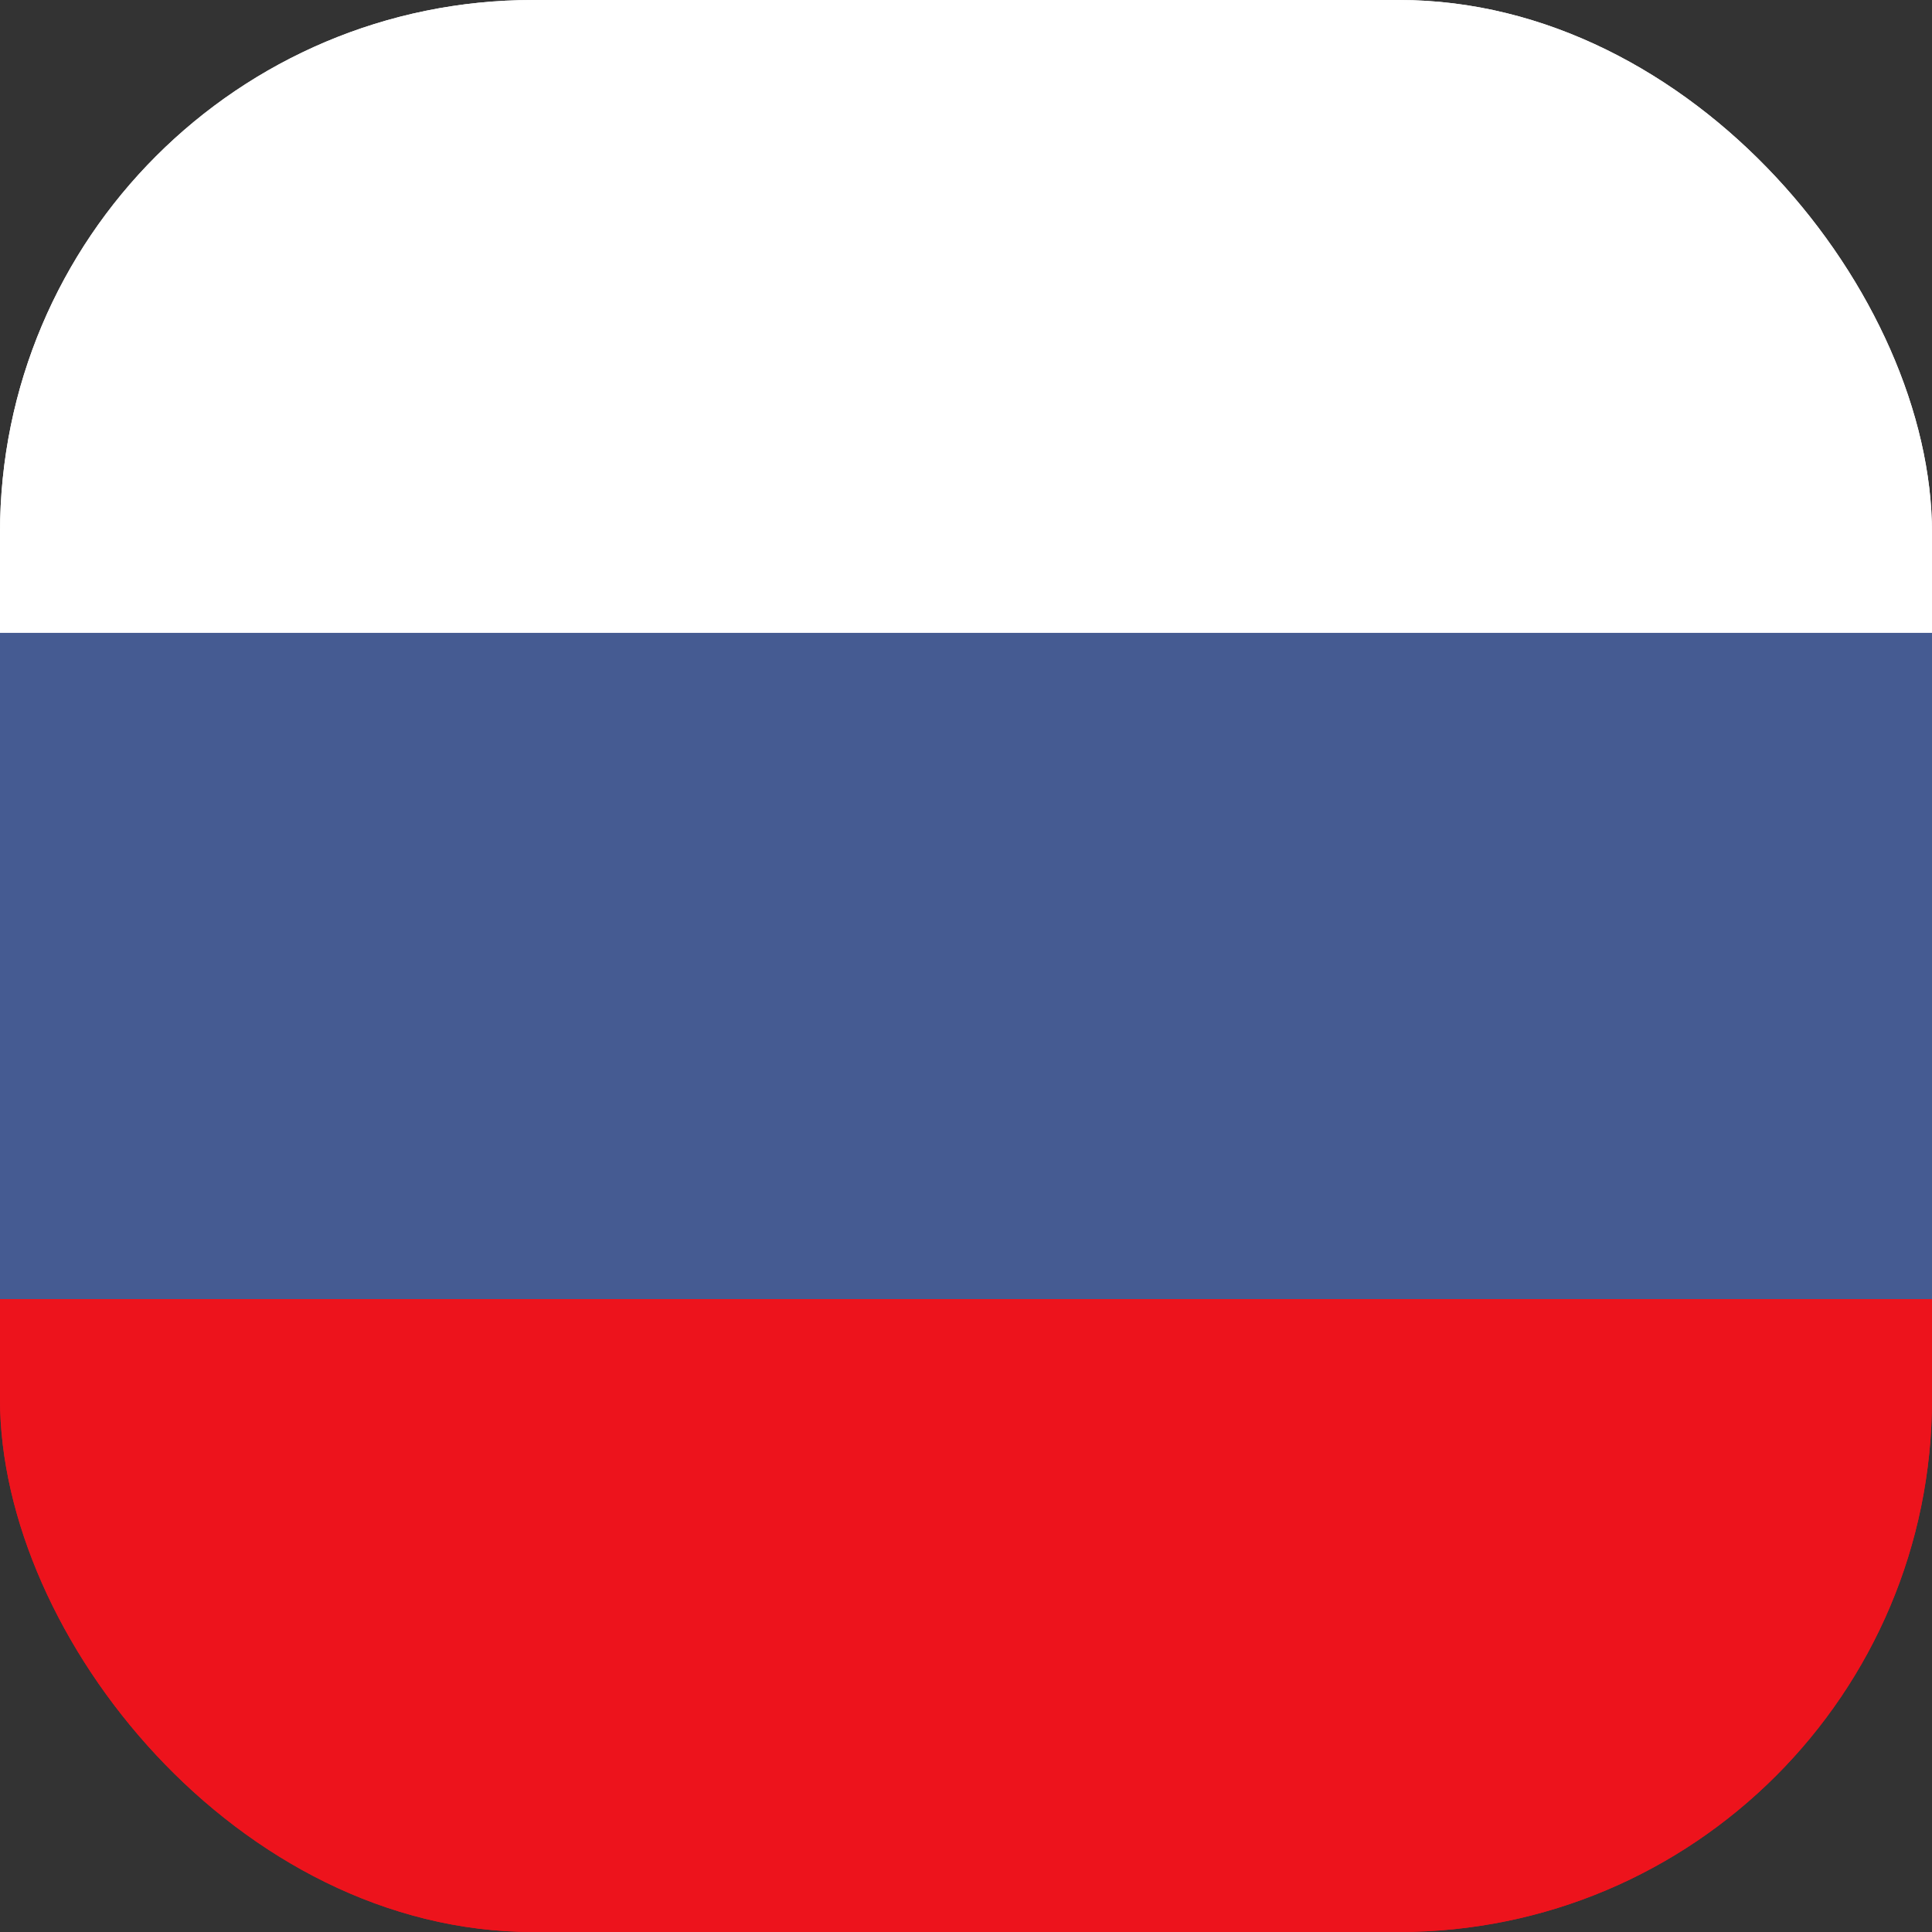 <svg width="58" height="58" viewBox="0 0 58 58" fill="none" xmlns="http://www.w3.org/2000/svg">
<rect x="0" y="0" width="58" height="58" fill="#333333" stroke="none"/>
<g clip-path="url(#clip0_675_1402)">
<rect width="58" height="19" fill="white"/>
<rect y="19" width="58" height="20" fill="#455B92"/>
<rect y="39" width="58" height="19" fill="#ED131C"/>
<rect width="58" height="19" fill="white"/>
<rect y="19" width="58" height="20" fill="#455B92"/>
<rect y="39" width="58" height="19" fill="#ED131C"/>
</g>
<defs>
<clipPath id="clip0_675_1402">
<rect width="58" height="58" rx="16" fill="white"/>
</clipPath>
</defs>
</svg>
